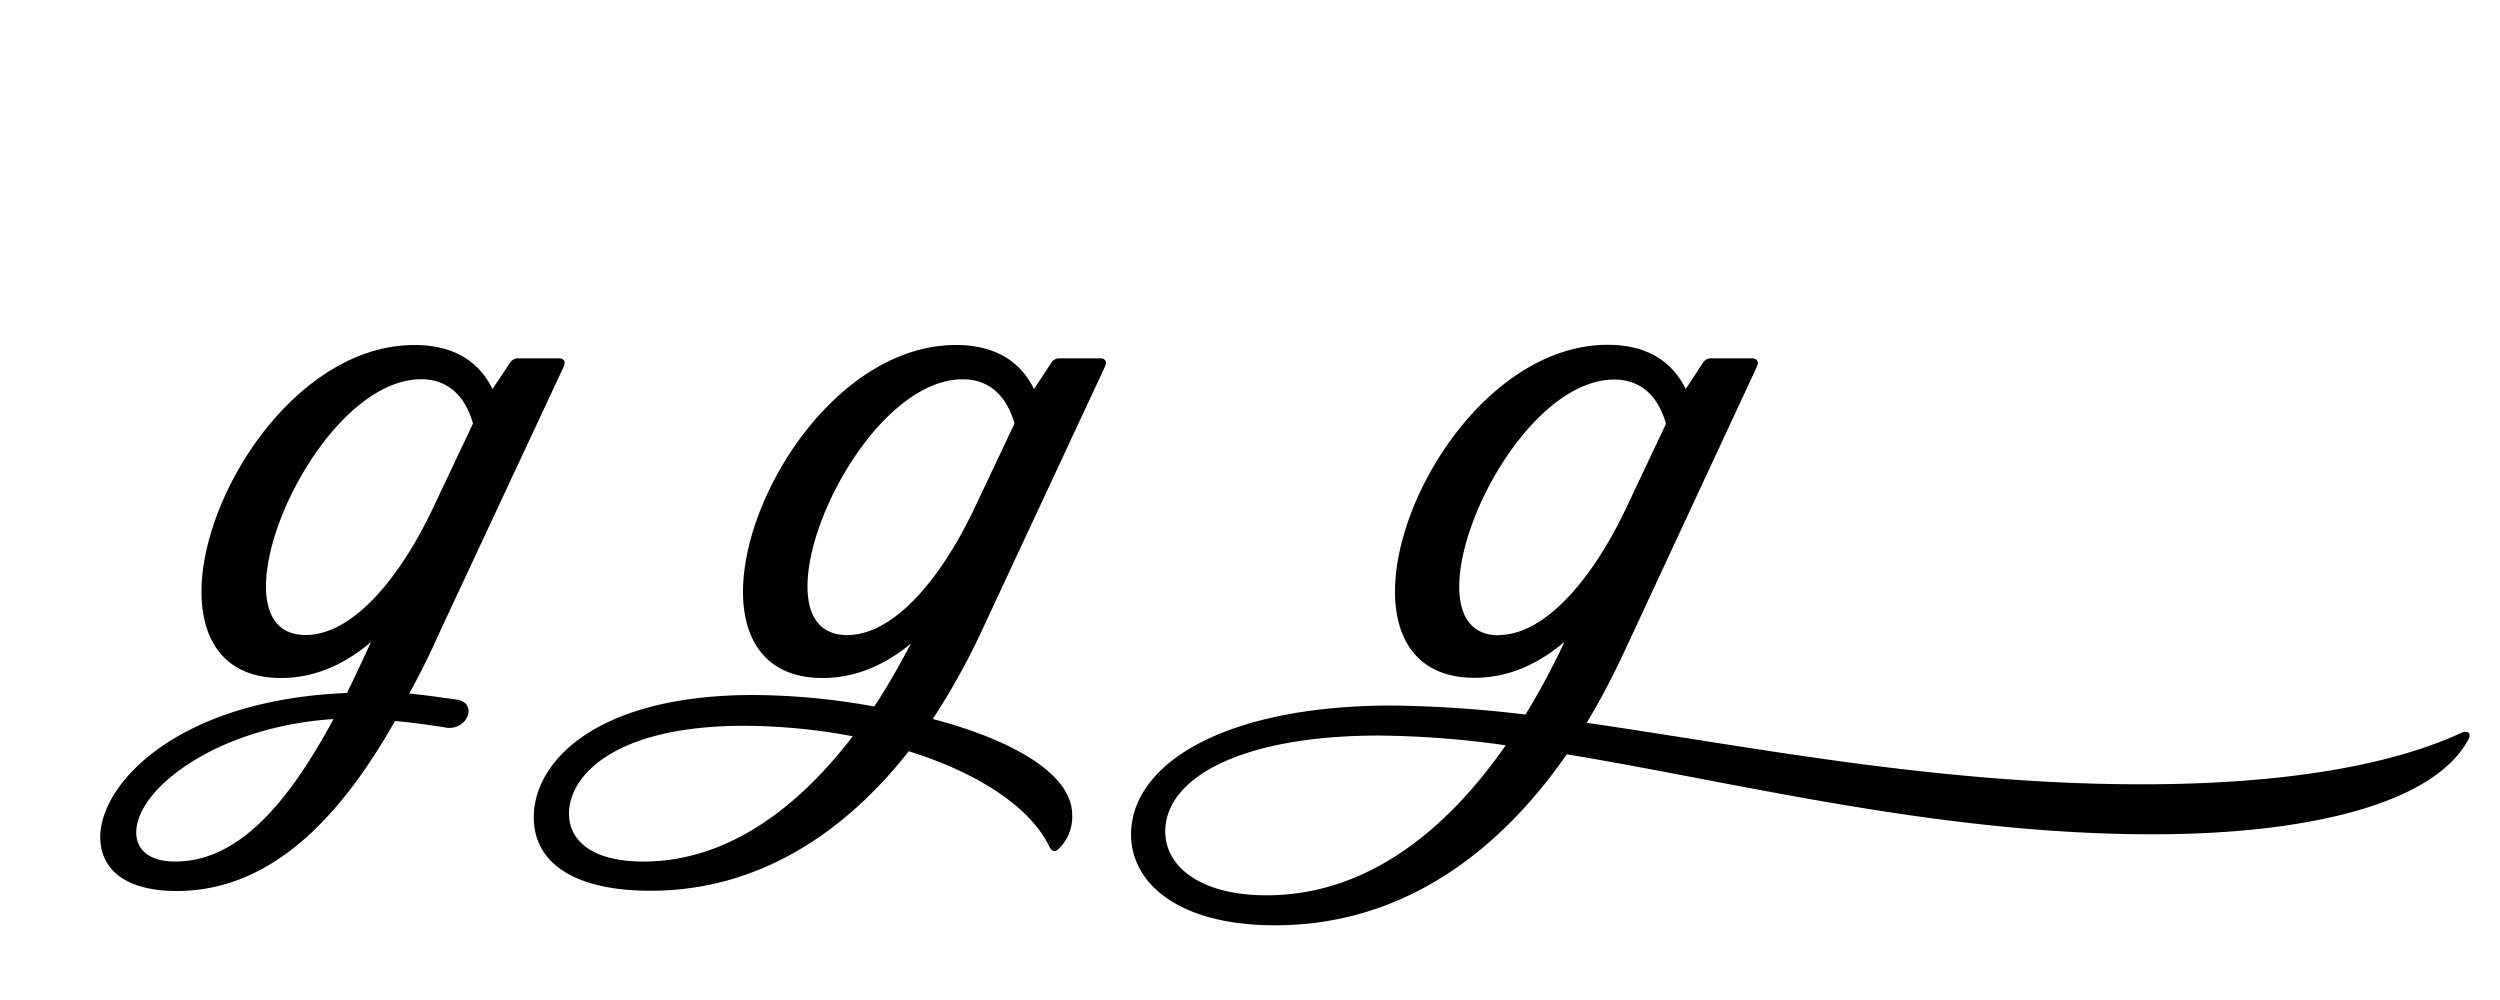 <svg class="responsive-svg__image" width="500px" height="200px" xmlns="http://www.w3.org/2000/svg"
    preserveAspectRatio="xMidYMid slice" viewBox="0 0 500 200">
    <path class="B"
        d="M91.3,139.91c-3.3-.45-6.3-.9-9.45-1.2,2.4-4.35,4.5-8.7,6.3-12.75l24.6-52.65c.45-1,0-1.65-1-1.65h-8.1a1.88,1.88,0,0,0-1.65.9L98.5,77.81C95.8,72.26,90.7,69,82.9,69c-23.55,0-42.6,29.7-42.6,49.35,0,9.9,4.8,17.25,15.9,17.25,6.9,0,12.9-2.85,18-7.2-1.5,3.3-3.15,6.75-4.8,10.2-33.9,1.35-49.35,18.15-49.35,28.8,0,6.3,4.8,10.8,15.3,10.8,20.1,0,33.9-16.8,43.65-34q4.95.45,10.35,1.35C93.55,146.06,95.65,140.51,91.3,139.91Zm-56.25,32.4c-5.25,0-7.8-2.4-7.8-5.85,0-8.7,16.2-21.15,39.45-22.65C58.6,158.81,48.55,172.31,35.05,172.31ZM61.15,127c-5.7,0-7.95-4.05-7.95-9.75,0-14.85,15.45-41.4,31.05-41.4,4.65,0,8.55,2.55,10.35,8.85l-7.8,16.5C79.15,117.41,69.7,127,61.15,127ZM220,71.66h-8.1a1.85,1.85,0,0,0-1.64.9l-3.46,5.25C204.09,72.26,199,69,191.2,69c-23.55,0-42.6,29.7-42.6,49.35,0,9.9,4.8,17.25,15.9,17.25,6.75,0,12.6-2.7,17.7-6.9-2.25,4.2-4.65,8.55-7.35,12.6A137.88,137.88,0,0,0,150.7,139c-31.5,0-43.95,13.35-43.95,24.45,0,8.85,7.65,14.7,23.4,14.7,21.75,0,39-11.85,51.6-27.9,13.5,4.2,24.29,11,28.19,19.2.45.9,1.2,1,1.81.3a8.85,8.85,0,0,0,2.69-6.75c0-8.4-12.44-15.15-27.89-19.2a138.33,138.33,0,0,0,9.9-17.85L221,73.31C221.49,72.26,221,71.66,220,71.66ZM128.65,172.31c-10.05,0-14.85-4.05-14.85-9.6,0-7.5,9-17.55,35-17.55a118.69,118.69,0,0,1,21.75,2.1C159.4,161.81,145.3,172.31,128.65,172.31Zm66.45-71.1c-7.65,16.2-17.1,25.8-25.65,25.8-5.7,0-7.95-4.05-7.95-9.75,0-14.85,15.45-41.4,31.05-41.4,4.65,0,8.54,2.55,10.35,8.85Zm297.29,45.3c-13.2,6.15-34.05,10.35-64.05,10.35-41.1,0-78.75-7.65-111-12.3,2.55-4.2,4.8-8.55,6.9-12.9l27.15-58.35c.45-1,0-1.65-1.05-1.65h-8.1a1.88,1.88,0,0,0-1.65.9l-3.45,5.25c-2.7-5.55-7.8-8.85-15.6-8.85C298,69,279,98.66,279,118.31c0,9.9,4.8,17.25,15.9,17.25,6.9,0,12.9-2.85,18-7.2a148.46,148.46,0,0,1-7.8,14.55,243.94,243.94,0,0,0-26.69-1.8c-33.6,0-52.2,11.7-52.2,25.8,0,9.6,9.3,18.15,28.8,18.15,25.95,0,45.14-15.15,58.34-34.2,34.5,5.7,74.4,16,117.15,16,30.3,0,56.4-5.85,63.3-19.2C494.19,146.66,493.59,146.06,492.39,146.51ZM253.3,179.06c-13.35,0-20.25-5.85-20.25-12.75,0-10.8,15.3-19.2,42.75-19.2a191,191,0,0,1,25.34,1.95C289.45,165.86,273.55,179.06,253.3,179.06Zm46.49-52c-5.69,0-7.94-4.05-7.94-9.75,0-14.85,15.44-41.4,31-41.4,4.65,0,8.55,2.55,10.35,8.85l-7.8,16.5C317.79,117.41,308.19,127,299.79,127Z">
    </path>
</svg>
